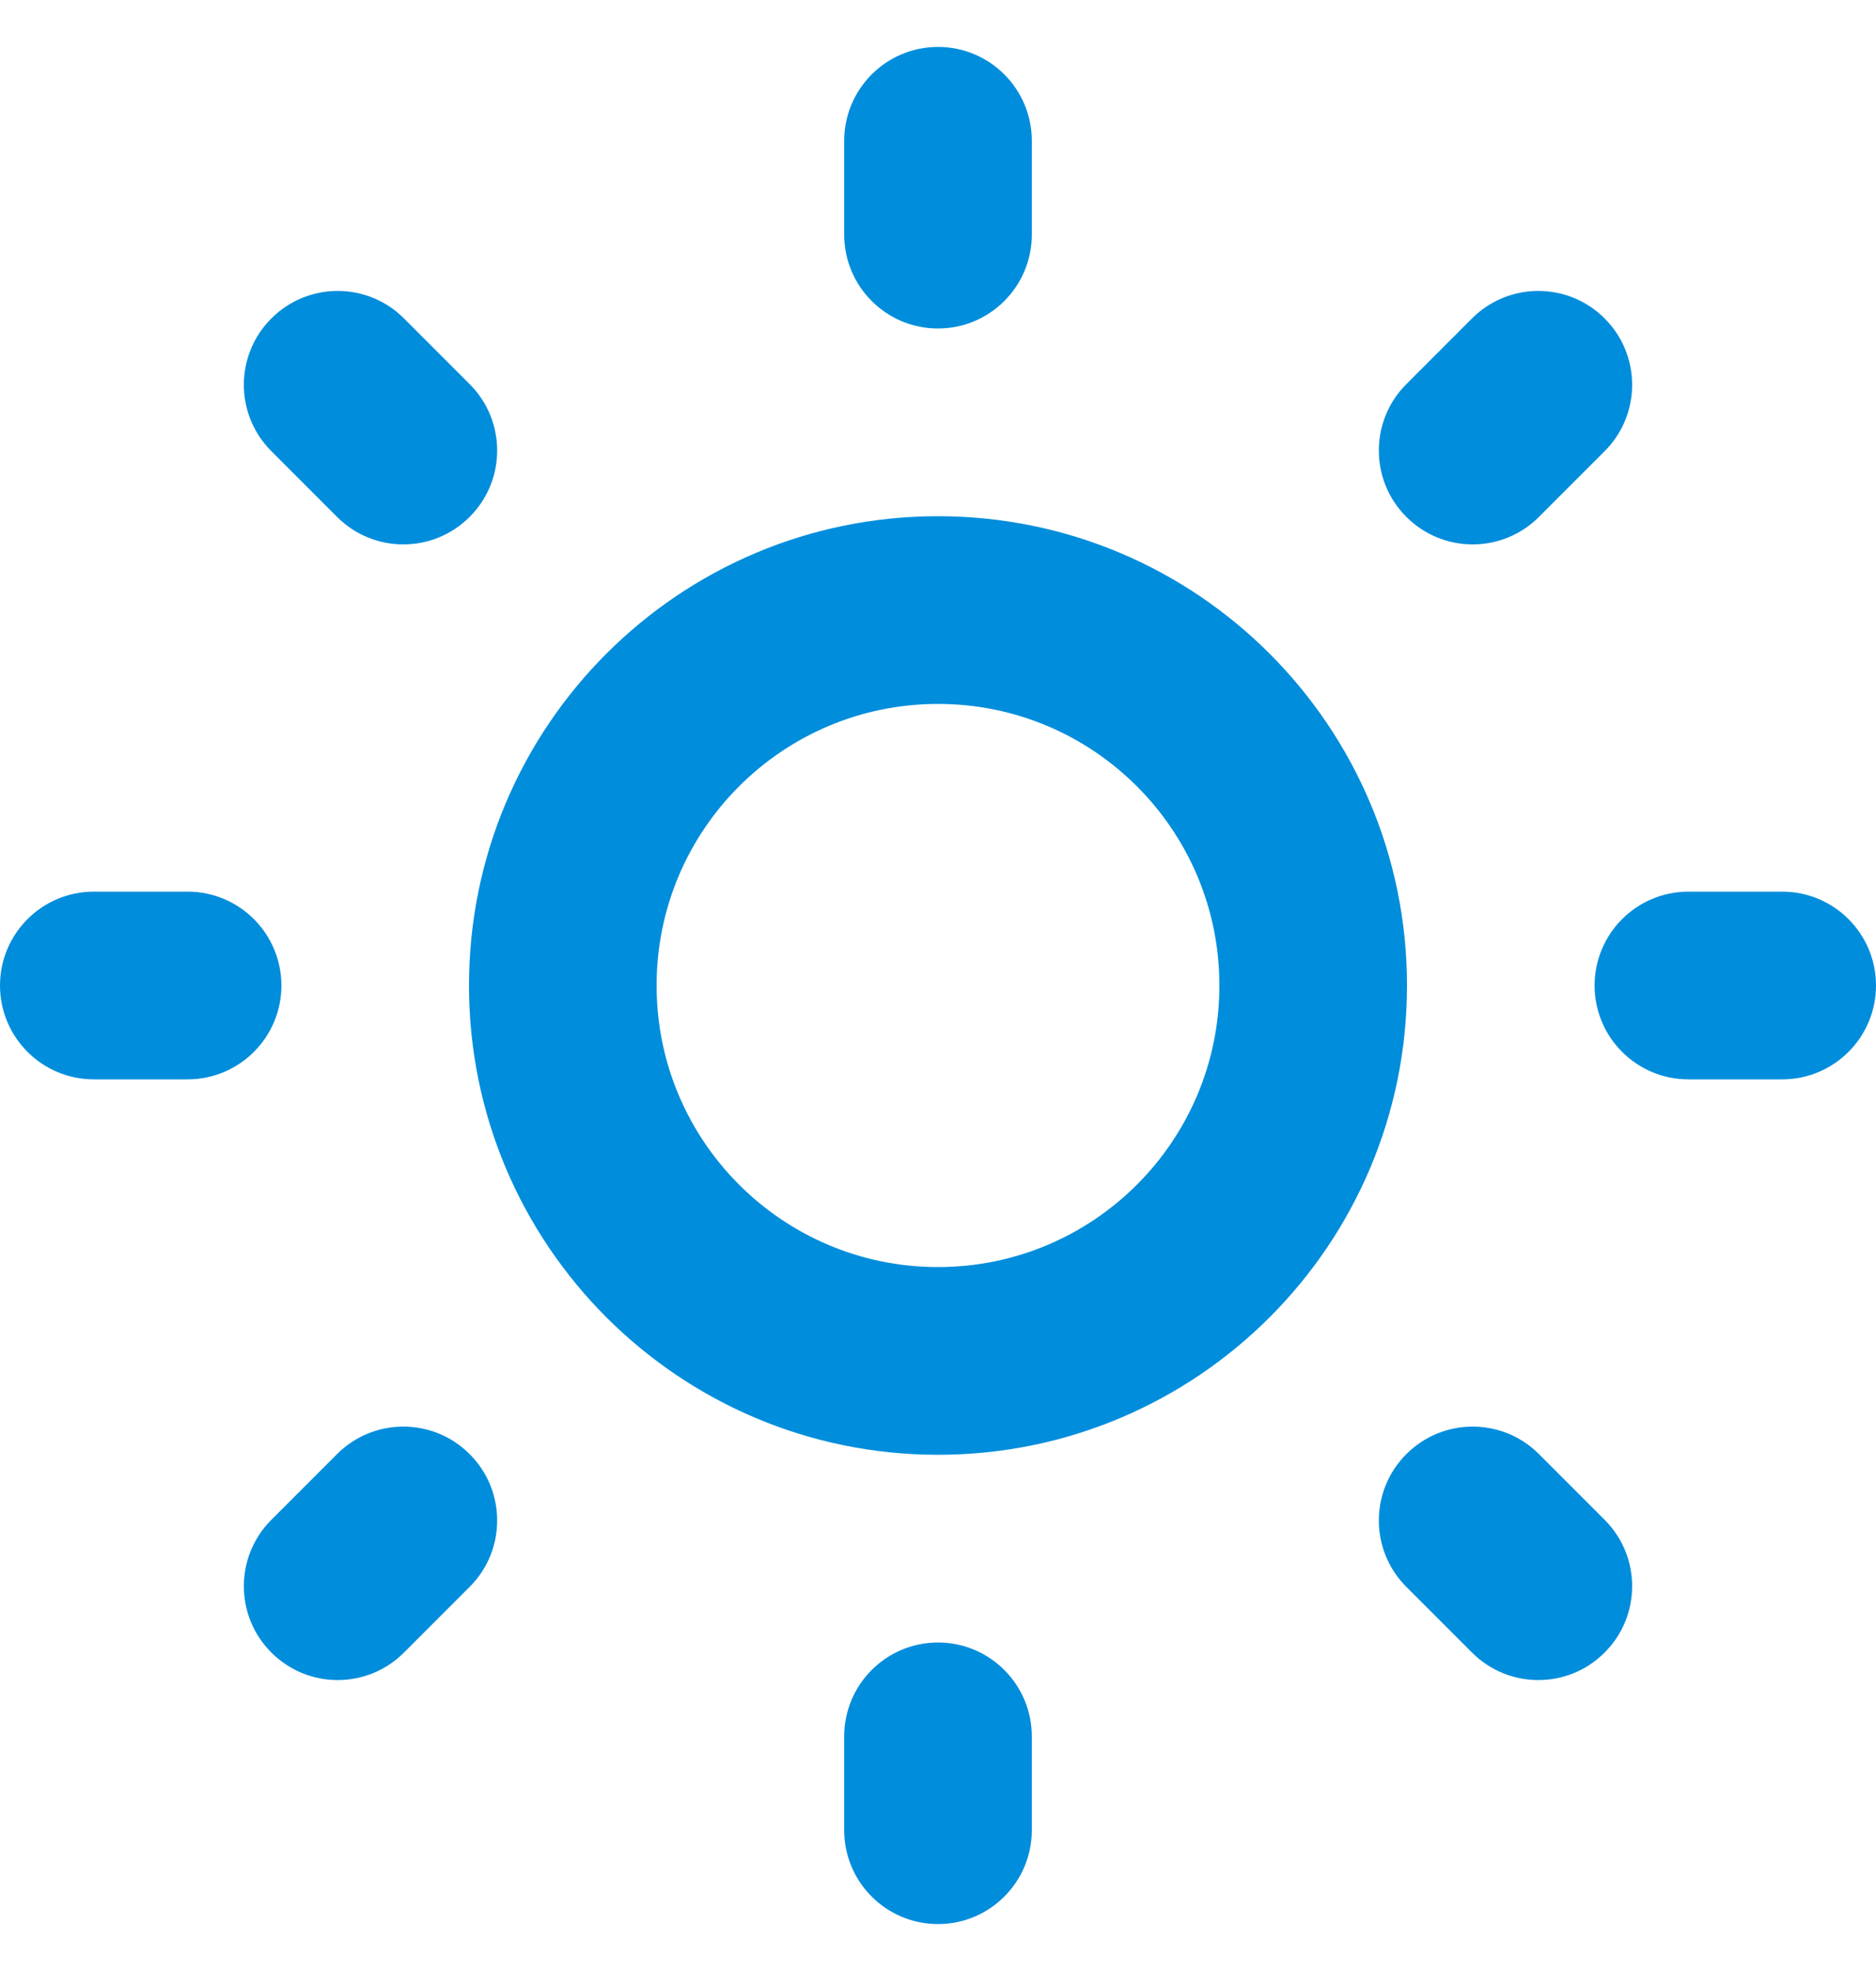 <svg xmlns="http://www.w3.org/2000/svg" fill="none" viewBox="0 0 20 21" height="21" width="20">
<path fill="#008DDC" d="M10 0.5C10.552 0.5 11 0.948 11 1.5V2.5C11 3.052 10.552 3.5 10 3.5C9.448 3.5 9 3.052 9 2.5V1.5C9 0.948 9.448 0.5 10 0.5ZM2.893 3.393C3.283 3.002 3.917 3.002 4.307 3.393L5.007 4.093C5.398 4.483 5.398 5.117 5.007 5.507C4.617 5.898 3.983 5.898 3.593 5.507L2.893 4.807C2.502 4.417 2.502 3.783 2.893 3.393ZM17.107 3.393C17.498 3.783 17.498 4.417 17.107 4.807L16.407 5.507C16.017 5.898 15.383 5.898 14.993 5.507C14.602 5.117 14.602 4.483 14.993 4.093L15.693 3.393C16.083 3.002 16.717 3.002 17.107 3.393ZM10 7.5C8.343 7.5 7 8.843 7 10.5C7 12.157 8.343 13.5 10 13.5C11.657 13.5 13 12.157 13 10.5C13 8.843 11.657 7.5 10 7.5ZM5 10.5C5 7.739 7.239 5.5 10 5.5C12.761 5.5 15 7.739 15 10.5C15 13.261 12.761 15.5 10 15.5C7.239 15.5 5 13.261 5 10.5ZM0 10.5C0 9.948 0.448 9.5 1 9.5H2C2.552 9.5 3 9.948 3 10.5C3 11.052 2.552 11.5 2 11.5H1C0.448 11.5 0 11.052 0 10.5ZM17 10.5C17 9.948 17.448 9.5 18 9.5H19C19.552 9.5 20 9.948 20 10.5C20 11.052 19.552 11.5 19 11.5H18C17.448 11.5 17 11.052 17 10.5ZM5.007 15.493C5.398 15.883 5.398 16.517 5.007 16.907L4.307 17.607C3.917 17.998 3.283 17.998 2.893 17.607C2.502 17.217 2.502 16.583 2.893 16.193L3.593 15.493C3.983 15.102 4.617 15.102 5.007 15.493ZM14.993 15.493C15.383 15.102 16.017 15.102 16.407 15.493L17.107 16.193C17.498 16.583 17.498 17.217 17.107 17.607C16.717 17.998 16.083 17.998 15.693 17.607L14.993 16.907C14.602 16.517 14.602 15.883 14.993 15.493ZM10 17.5C10.552 17.5 11 17.948 11 18.5V19.5C11 20.052 10.552 20.5 10 20.5C9.448 20.5 9 20.052 9 19.5V18.5C9 17.948 9.448 17.5 10 17.5Z" clip-rule="evenodd" fill-rule="evenodd"></path>
</svg>
